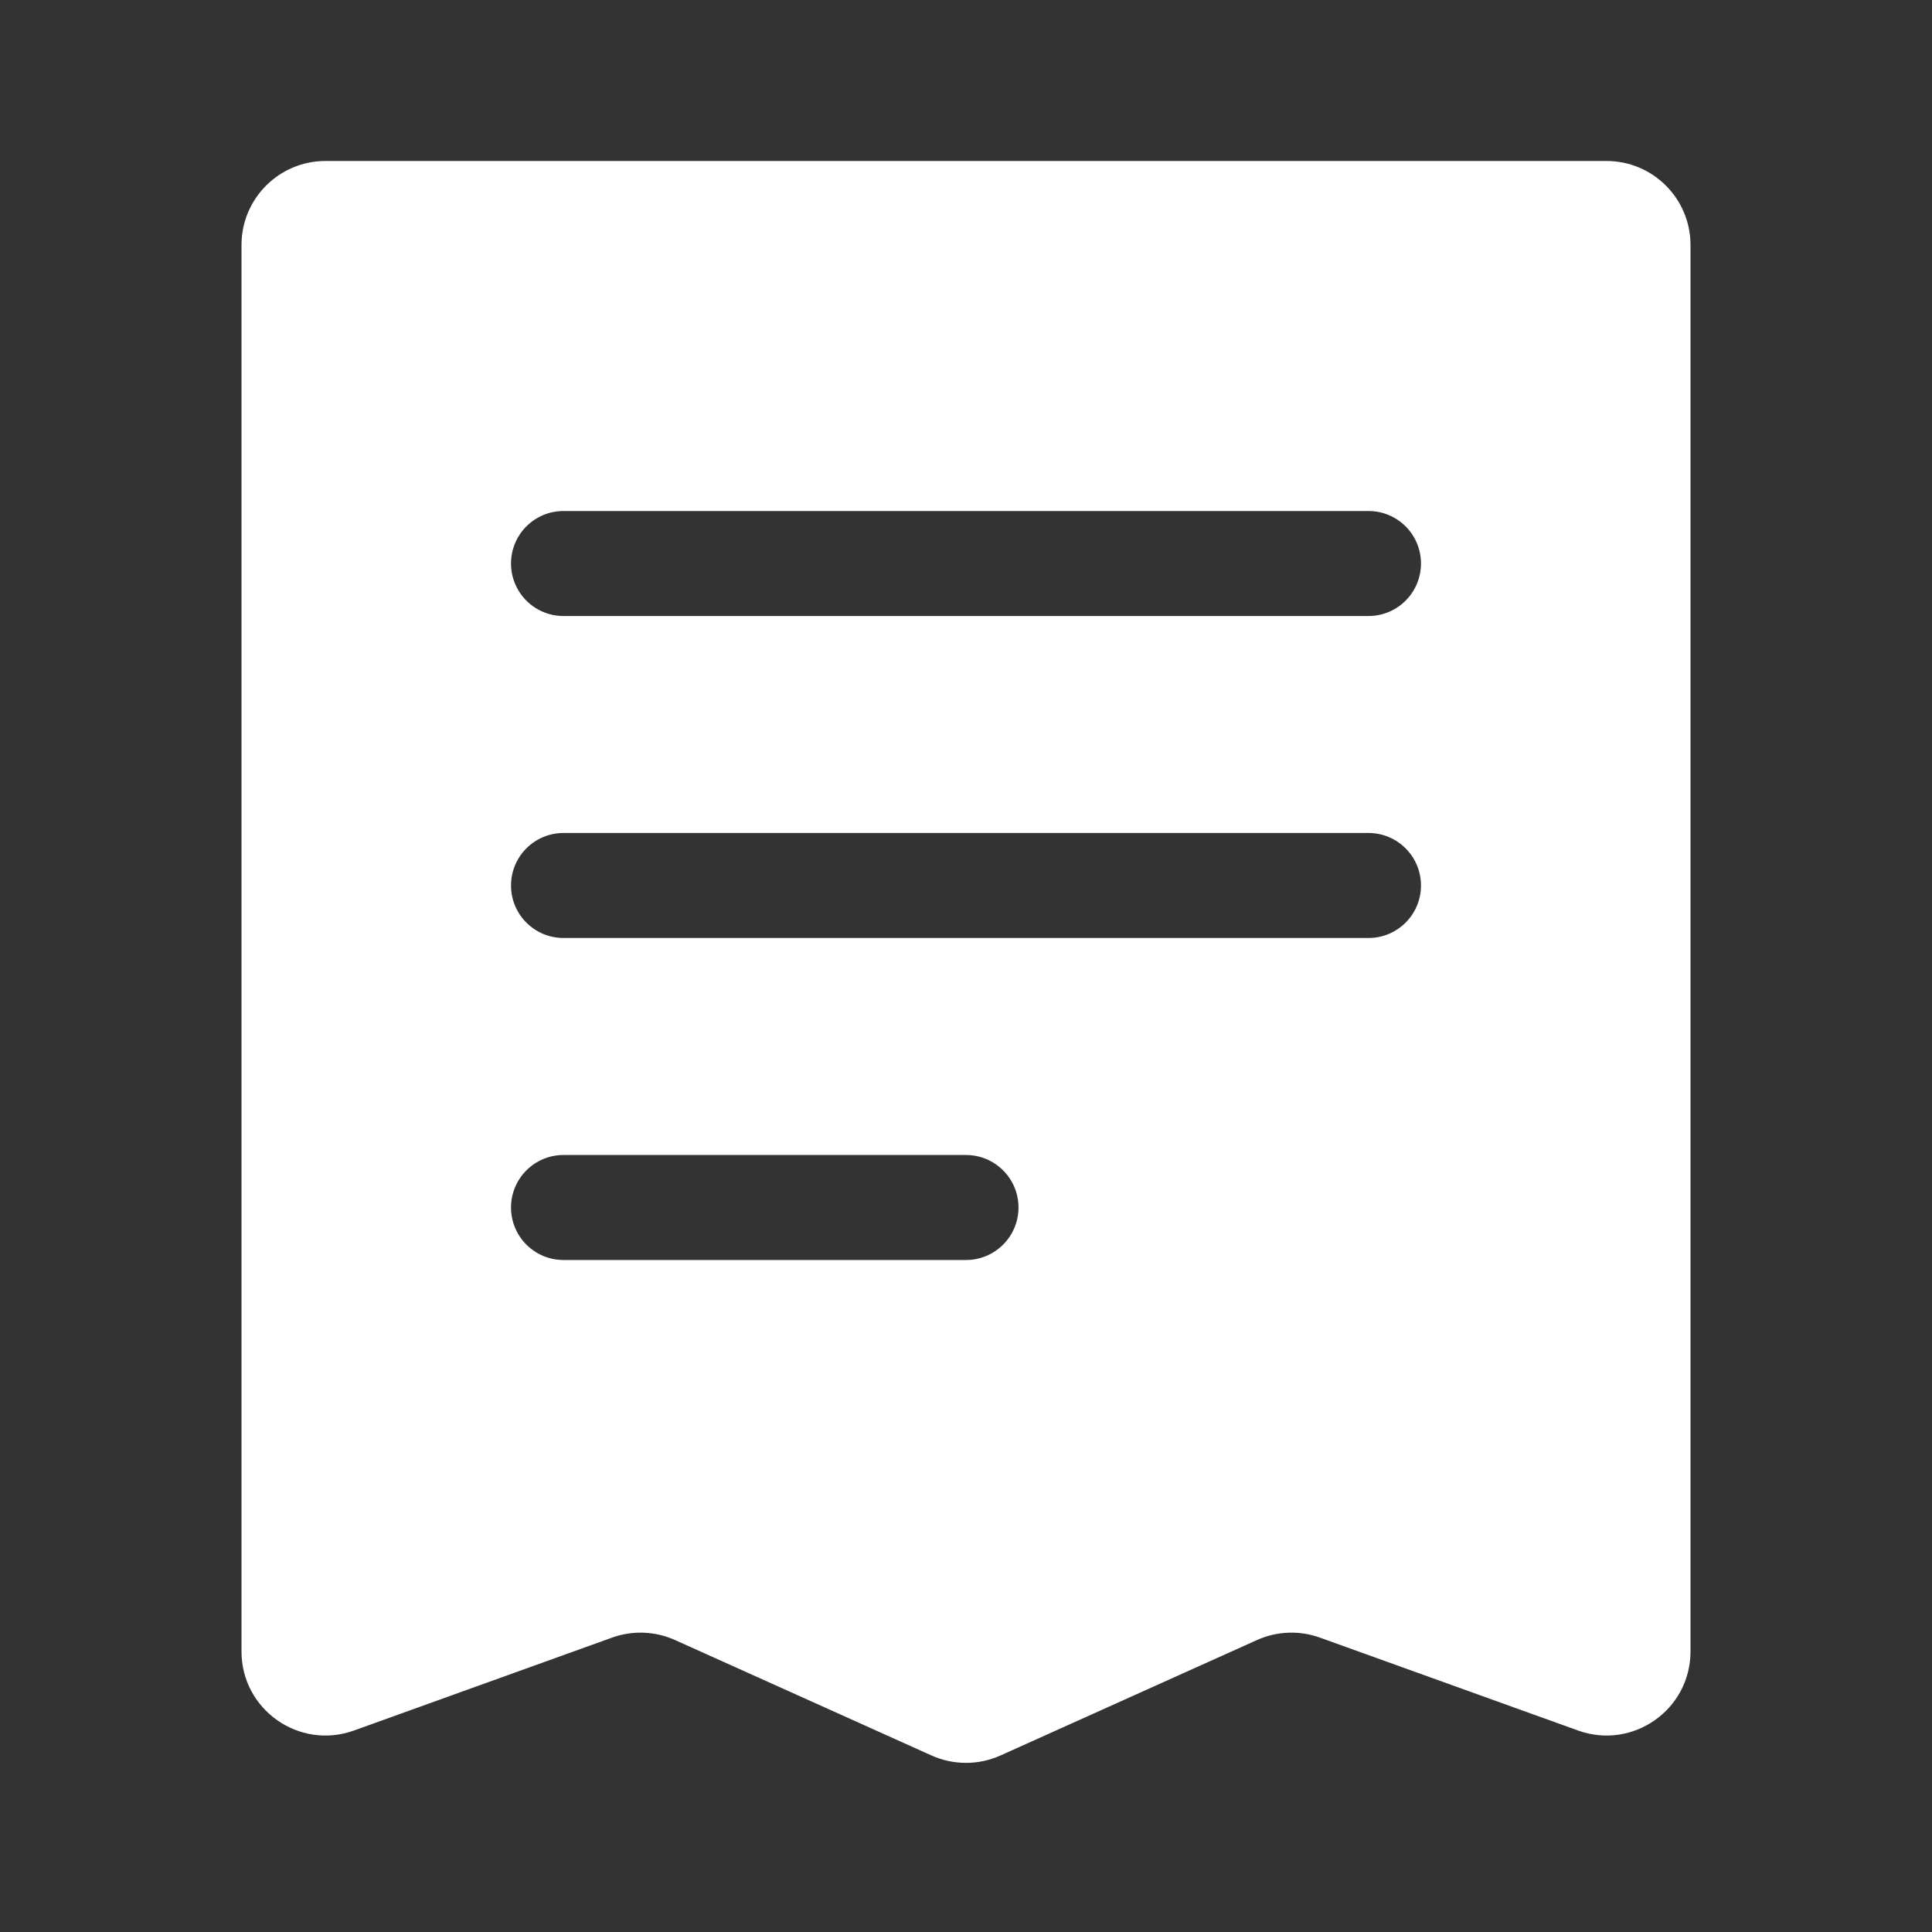 <?xml version="1.0" encoding="UTF-8"?> <svg xmlns="http://www.w3.org/2000/svg" width="46" height="46" viewBox="0 0 46 46" fill="none"><rect x="0" y="0" width="46" height="46" fill="#333333" stroke="none"/><path fill-rule="evenodd" clip-rule="evenodd" d="M7.75 3.833H38.25C39.355 3.833 40.25 4.729 40.25 5.833V39.321C40.25 40.706 38.876 41.672 37.573 41.203L31.427 38.991C30.939 38.815 30.402 38.836 29.929 39.048L23.821 41.797C23.299 42.032 22.701 42.032 22.179 41.797L16.071 39.048C15.598 38.836 15.06 38.815 14.572 38.991L8.427 41.203C7.124 41.672 5.75 40.706 5.75 39.321V5.833C5.75 4.729 6.645 3.833 7.75 3.833ZM32.583 14.667C33.274 14.667 33.833 14.107 33.833 13.417C33.833 12.726 33.274 12.167 32.583 12.167L13.417 12.167C12.726 12.167 12.167 12.726 12.167 13.417C12.167 14.107 12.726 14.667 13.417 14.667L32.583 14.667ZM33.833 21.083C33.833 21.774 33.274 22.333 32.583 22.333H13.417C12.726 22.333 12.167 21.774 12.167 21.083C12.167 20.393 12.726 19.833 13.417 19.833L32.583 19.833C33.274 19.833 33.833 20.393 33.833 21.083ZM23 30C23.69 30 24.25 29.44 24.25 28.75C24.25 28.06 23.69 27.5 23 27.5H13.417C12.726 27.5 12.167 28.06 12.167 28.75C12.167 29.44 12.726 30 13.417 30H23Z" fill="white"></path></svg> 